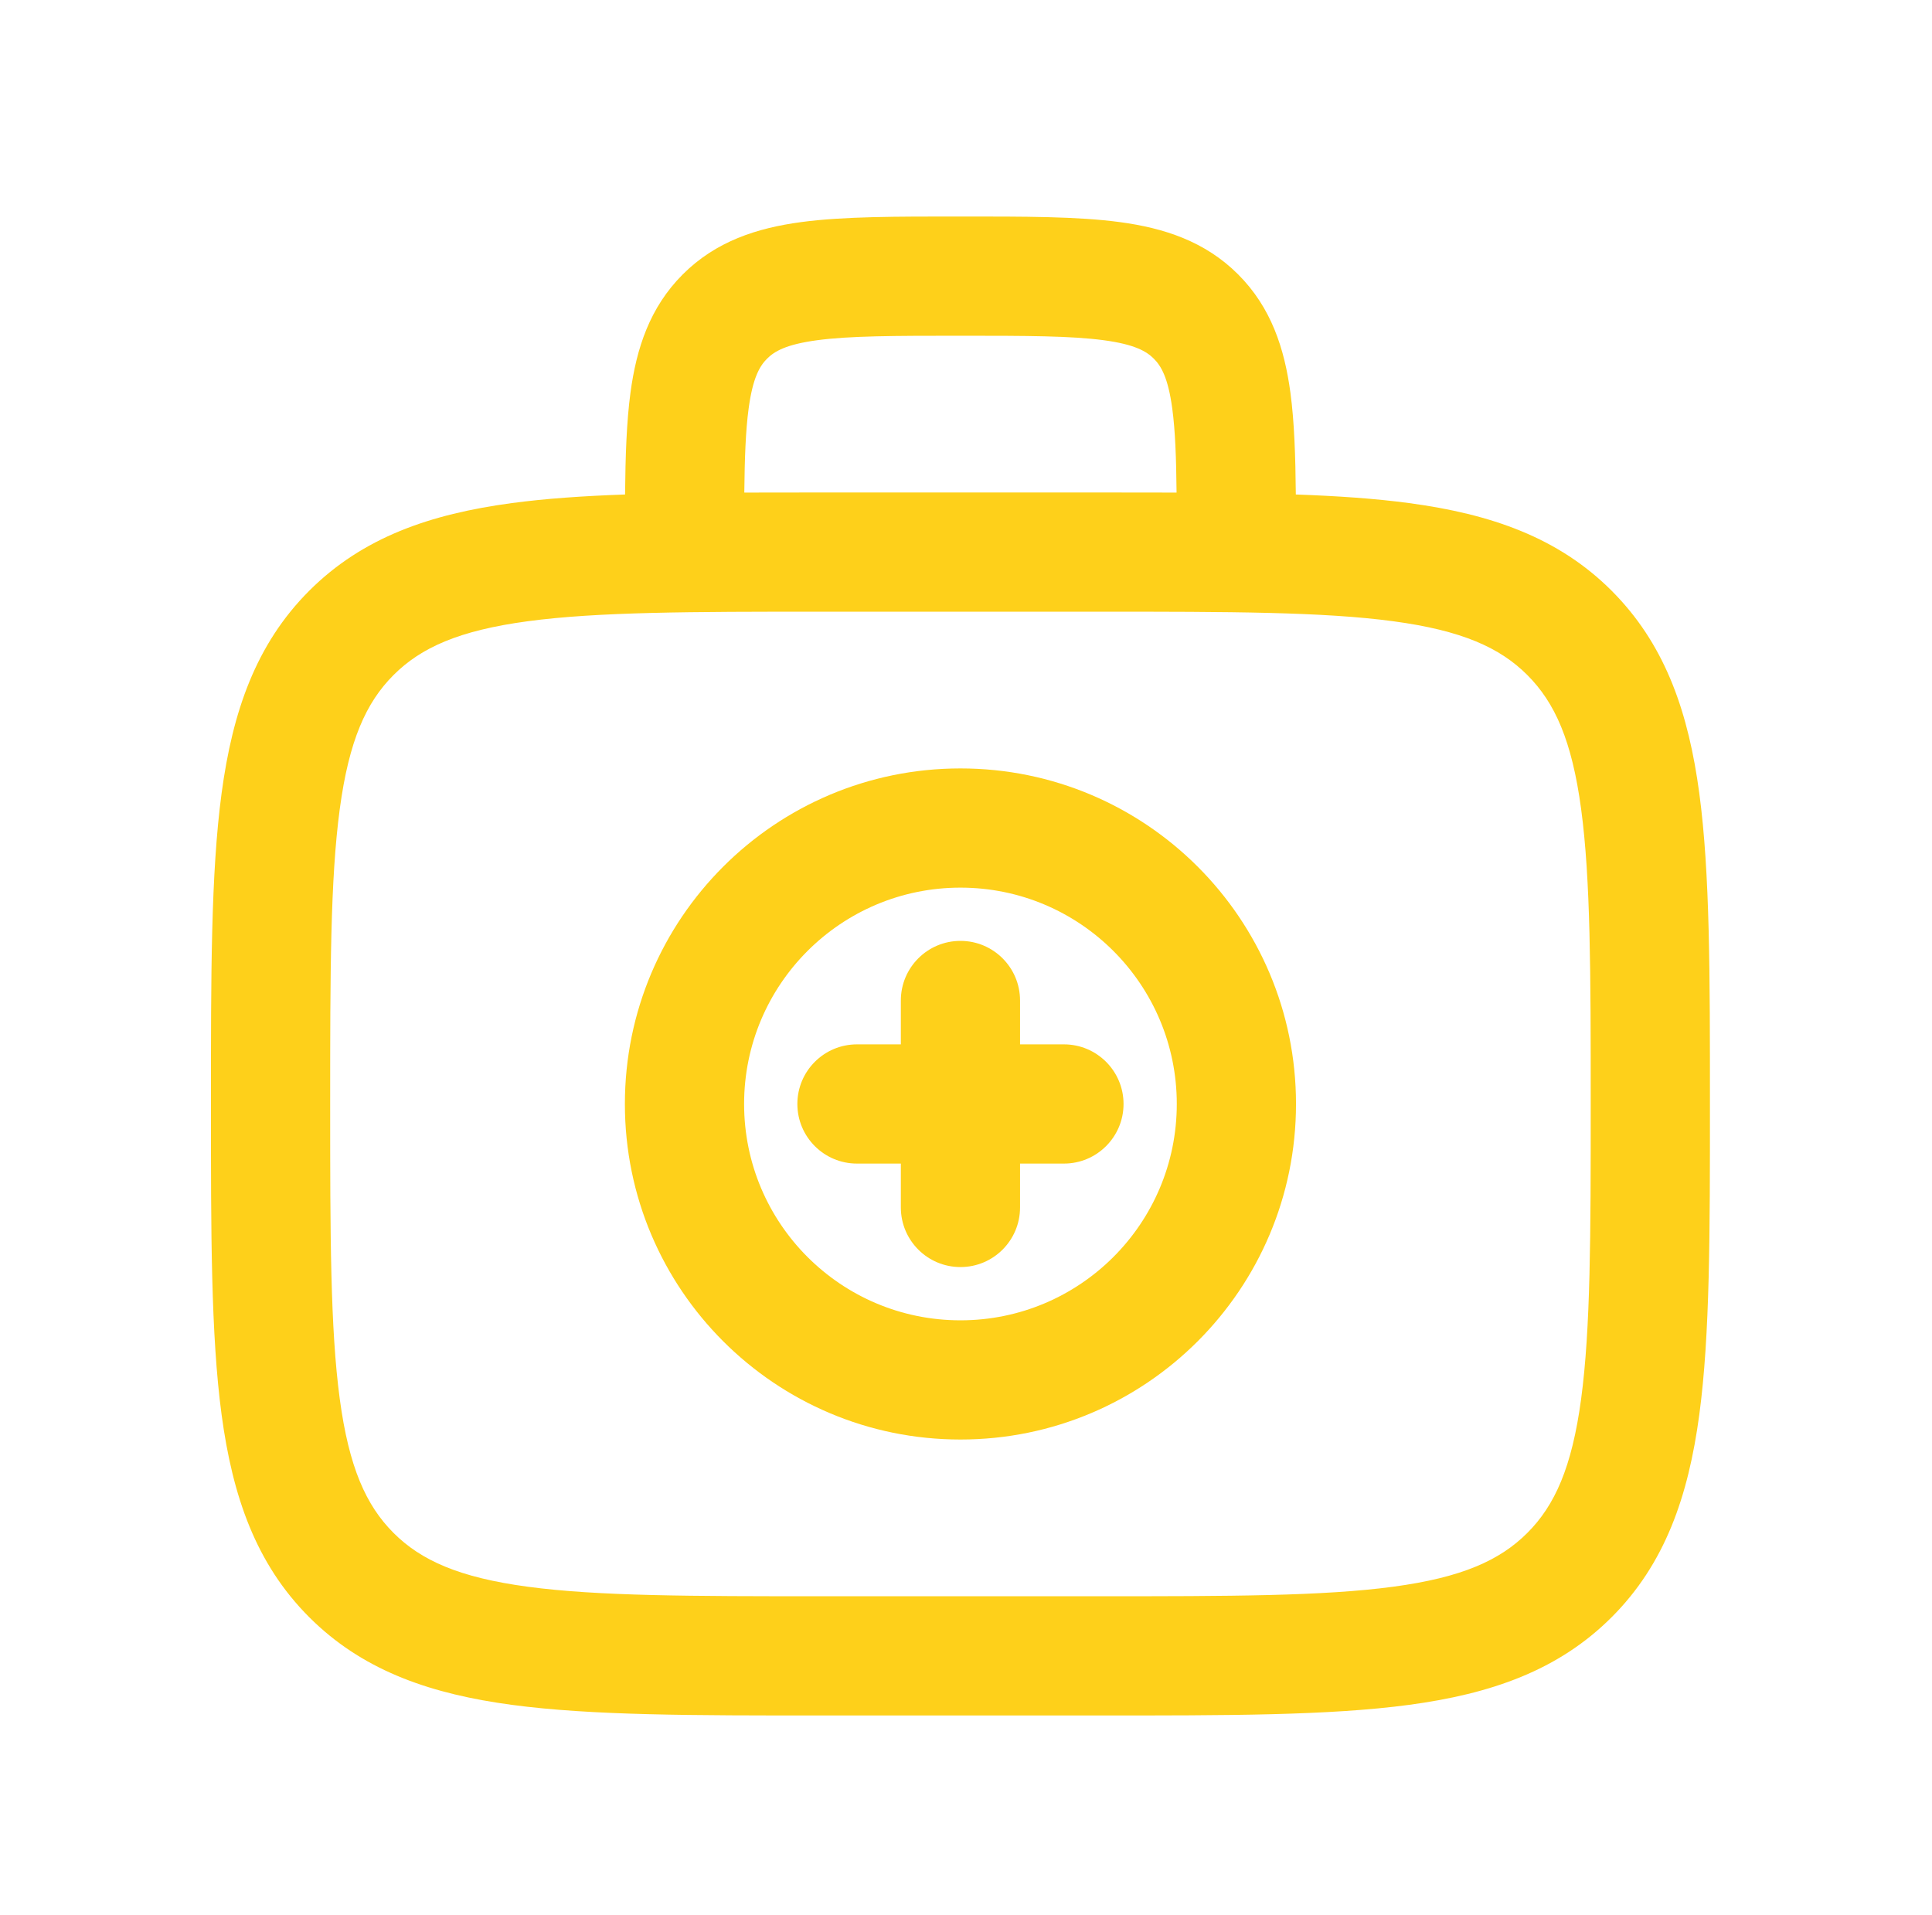 <svg width="116" height="115" viewBox="0 0 116 115" fill="none" xmlns="http://www.w3.org/2000/svg">
<path d="M57.667 56.492C59.643 56.492 61.245 58.094 61.245 60.071V62.705H63.88C65.856 62.705 67.459 64.308 67.459 66.284C67.459 68.261 65.856 69.863 63.88 69.863H61.245V72.497C61.245 74.474 59.643 76.076 57.667 76.076C55.69 76.076 54.088 74.474 54.088 72.497V69.863H51.453C49.477 69.863 47.875 68.261 47.875 66.284C47.875 64.308 49.477 62.705 51.453 62.705H54.088V60.071C54.088 58.094 55.69 56.492 57.667 56.492Z" fill="#FED01A"/>
<path fill-rule="evenodd" clip-rule="evenodd" d="M57.667 46.137C68.794 46.137 77.814 55.157 77.814 66.284C77.814 77.411 68.794 86.431 57.667 86.431C46.54 86.431 37.519 77.411 37.519 66.284C37.519 55.157 46.54 46.137 57.667 46.137ZM57.667 53.295C50.493 53.295 44.677 59.111 44.677 66.284C44.677 73.458 50.493 79.274 57.667 79.274C64.841 79.274 70.656 73.458 70.656 66.284C70.656 59.111 64.841 53.295 57.667 53.295Z" fill="#FED01A"/>
<path fill-rule="evenodd" clip-rule="evenodd" d="M57.667 13C61.471 13 64.684 12.992 67.234 13.335C69.886 13.692 72.35 14.486 74.339 16.475C76.328 18.464 77.122 20.928 77.479 23.58C77.712 25.317 77.782 27.361 77.803 29.69C80.32 29.779 82.583 29.935 84.608 30.207C89.516 30.867 93.564 32.267 96.766 35.469L97.06 35.772C100.054 38.925 101.389 42.872 102.028 47.627C102.674 52.433 102.667 58.575 102.667 66.284C102.667 73.993 102.674 80.135 102.028 84.941C101.368 89.85 99.968 93.897 96.766 97.099L96.765 97.099C93.563 100.301 89.516 101.701 84.608 102.361C79.802 103.007 73.66 103 65.951 103H49.382C41.673 103 35.531 103.007 30.725 102.361C25.97 101.722 22.023 100.388 18.87 97.394L18.567 97.099C15.365 93.897 13.965 89.85 13.305 84.941C12.659 80.135 12.666 73.993 12.666 66.284C12.666 58.575 12.659 52.433 13.305 47.627C13.965 42.719 15.365 38.672 18.567 35.469C21.77 32.267 25.817 30.867 30.725 30.207C32.75 29.935 35.013 29.779 37.53 29.69C37.551 27.361 37.621 25.317 37.854 23.58C38.211 20.928 39.005 18.464 40.994 16.475C42.983 14.486 45.447 13.692 48.1 13.335C50.649 12.992 53.863 13 57.667 13ZM49.382 36.726C41.471 36.726 35.897 36.734 31.679 37.301C27.564 37.854 25.279 38.88 23.628 40.531C21.978 42.181 20.952 44.466 20.399 48.581C19.832 52.799 19.824 58.373 19.824 66.284C19.824 74.195 19.832 79.769 20.399 83.987C20.952 88.102 21.978 90.387 23.628 92.038C25.279 93.688 27.564 94.715 31.679 95.268C35.897 95.835 41.471 95.842 49.382 95.842H65.951C73.862 95.842 79.436 95.835 83.654 95.268C87.769 94.715 90.054 93.688 91.704 92.038C93.355 90.387 94.381 88.102 94.934 83.987C95.501 79.769 95.509 74.196 95.509 66.284C95.509 58.373 95.501 52.799 94.934 48.581C94.381 44.466 93.355 42.181 91.704 40.531C90.054 38.88 87.769 37.854 83.654 37.301C79.436 36.734 73.862 36.726 65.951 36.726H49.382ZM57.667 20.158C53.66 20.158 51.015 20.165 49.053 20.429C47.194 20.679 46.492 21.098 46.055 21.536C45.618 21.973 45.198 22.675 44.948 24.534C44.772 25.843 44.711 27.456 44.689 29.575C46.185 29.569 47.748 29.569 49.382 29.569H65.951C67.585 29.569 69.148 29.569 70.643 29.575C70.622 27.456 70.561 25.843 70.385 24.534C70.135 22.675 69.715 21.973 69.278 21.536C68.841 21.098 68.138 20.679 66.28 20.429C64.318 20.165 61.673 20.158 57.667 20.158Z" fill="#FED01A"/>
</svg>
